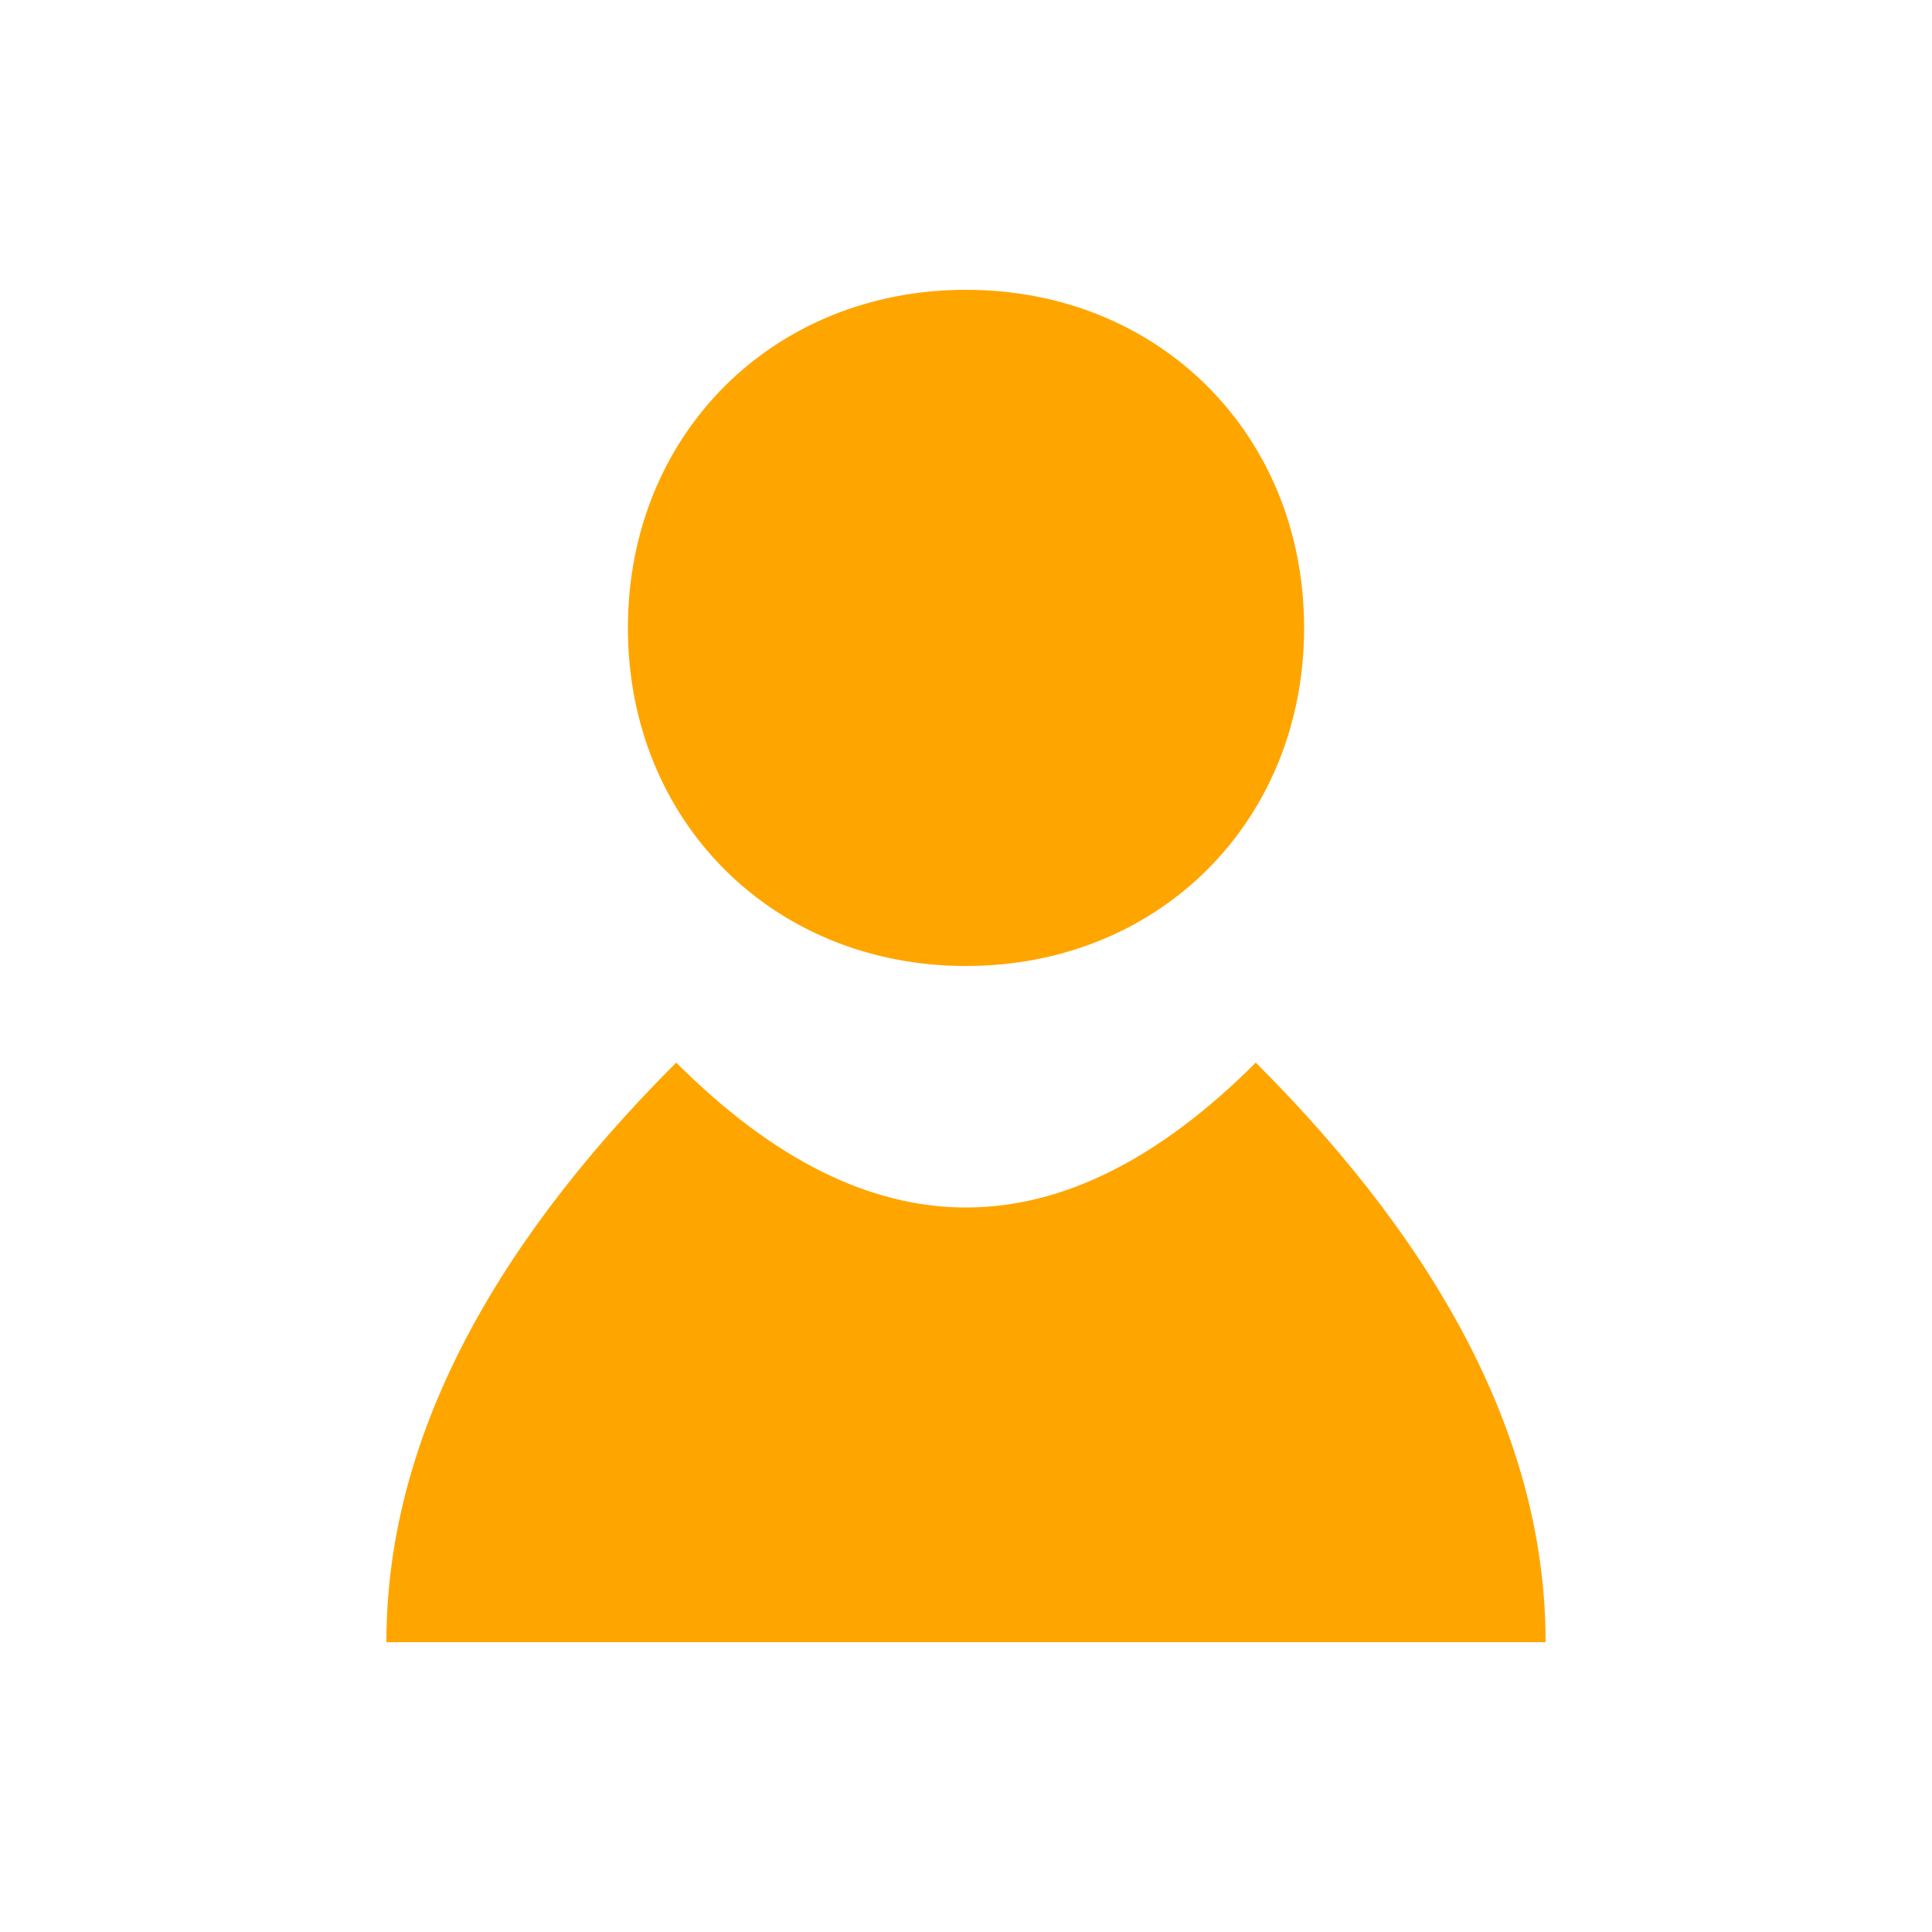 <svg viewBox="0 0 200 200" xmlns="http://www.w3.org/2000/svg">
    <!-- Egyszerű, stilizált pránájáma póz illusztráció -->
    <style>
        .figure { fill: #FFA500; }
    </style>
    <path class="figure" d="M100,30 C120,30 135,45 135,65 C135,85 120,100 100,100 C80,100 65,85 65,65 C65,45 80,30 100,30 Z"/>
    <path class="figure" d="M70,110 C50,130 40,150 40,170 C80,170 120,170 160,170 C160,150 150,130 130,110 C110,130 90,130 70,110 Z"/>
</svg> 